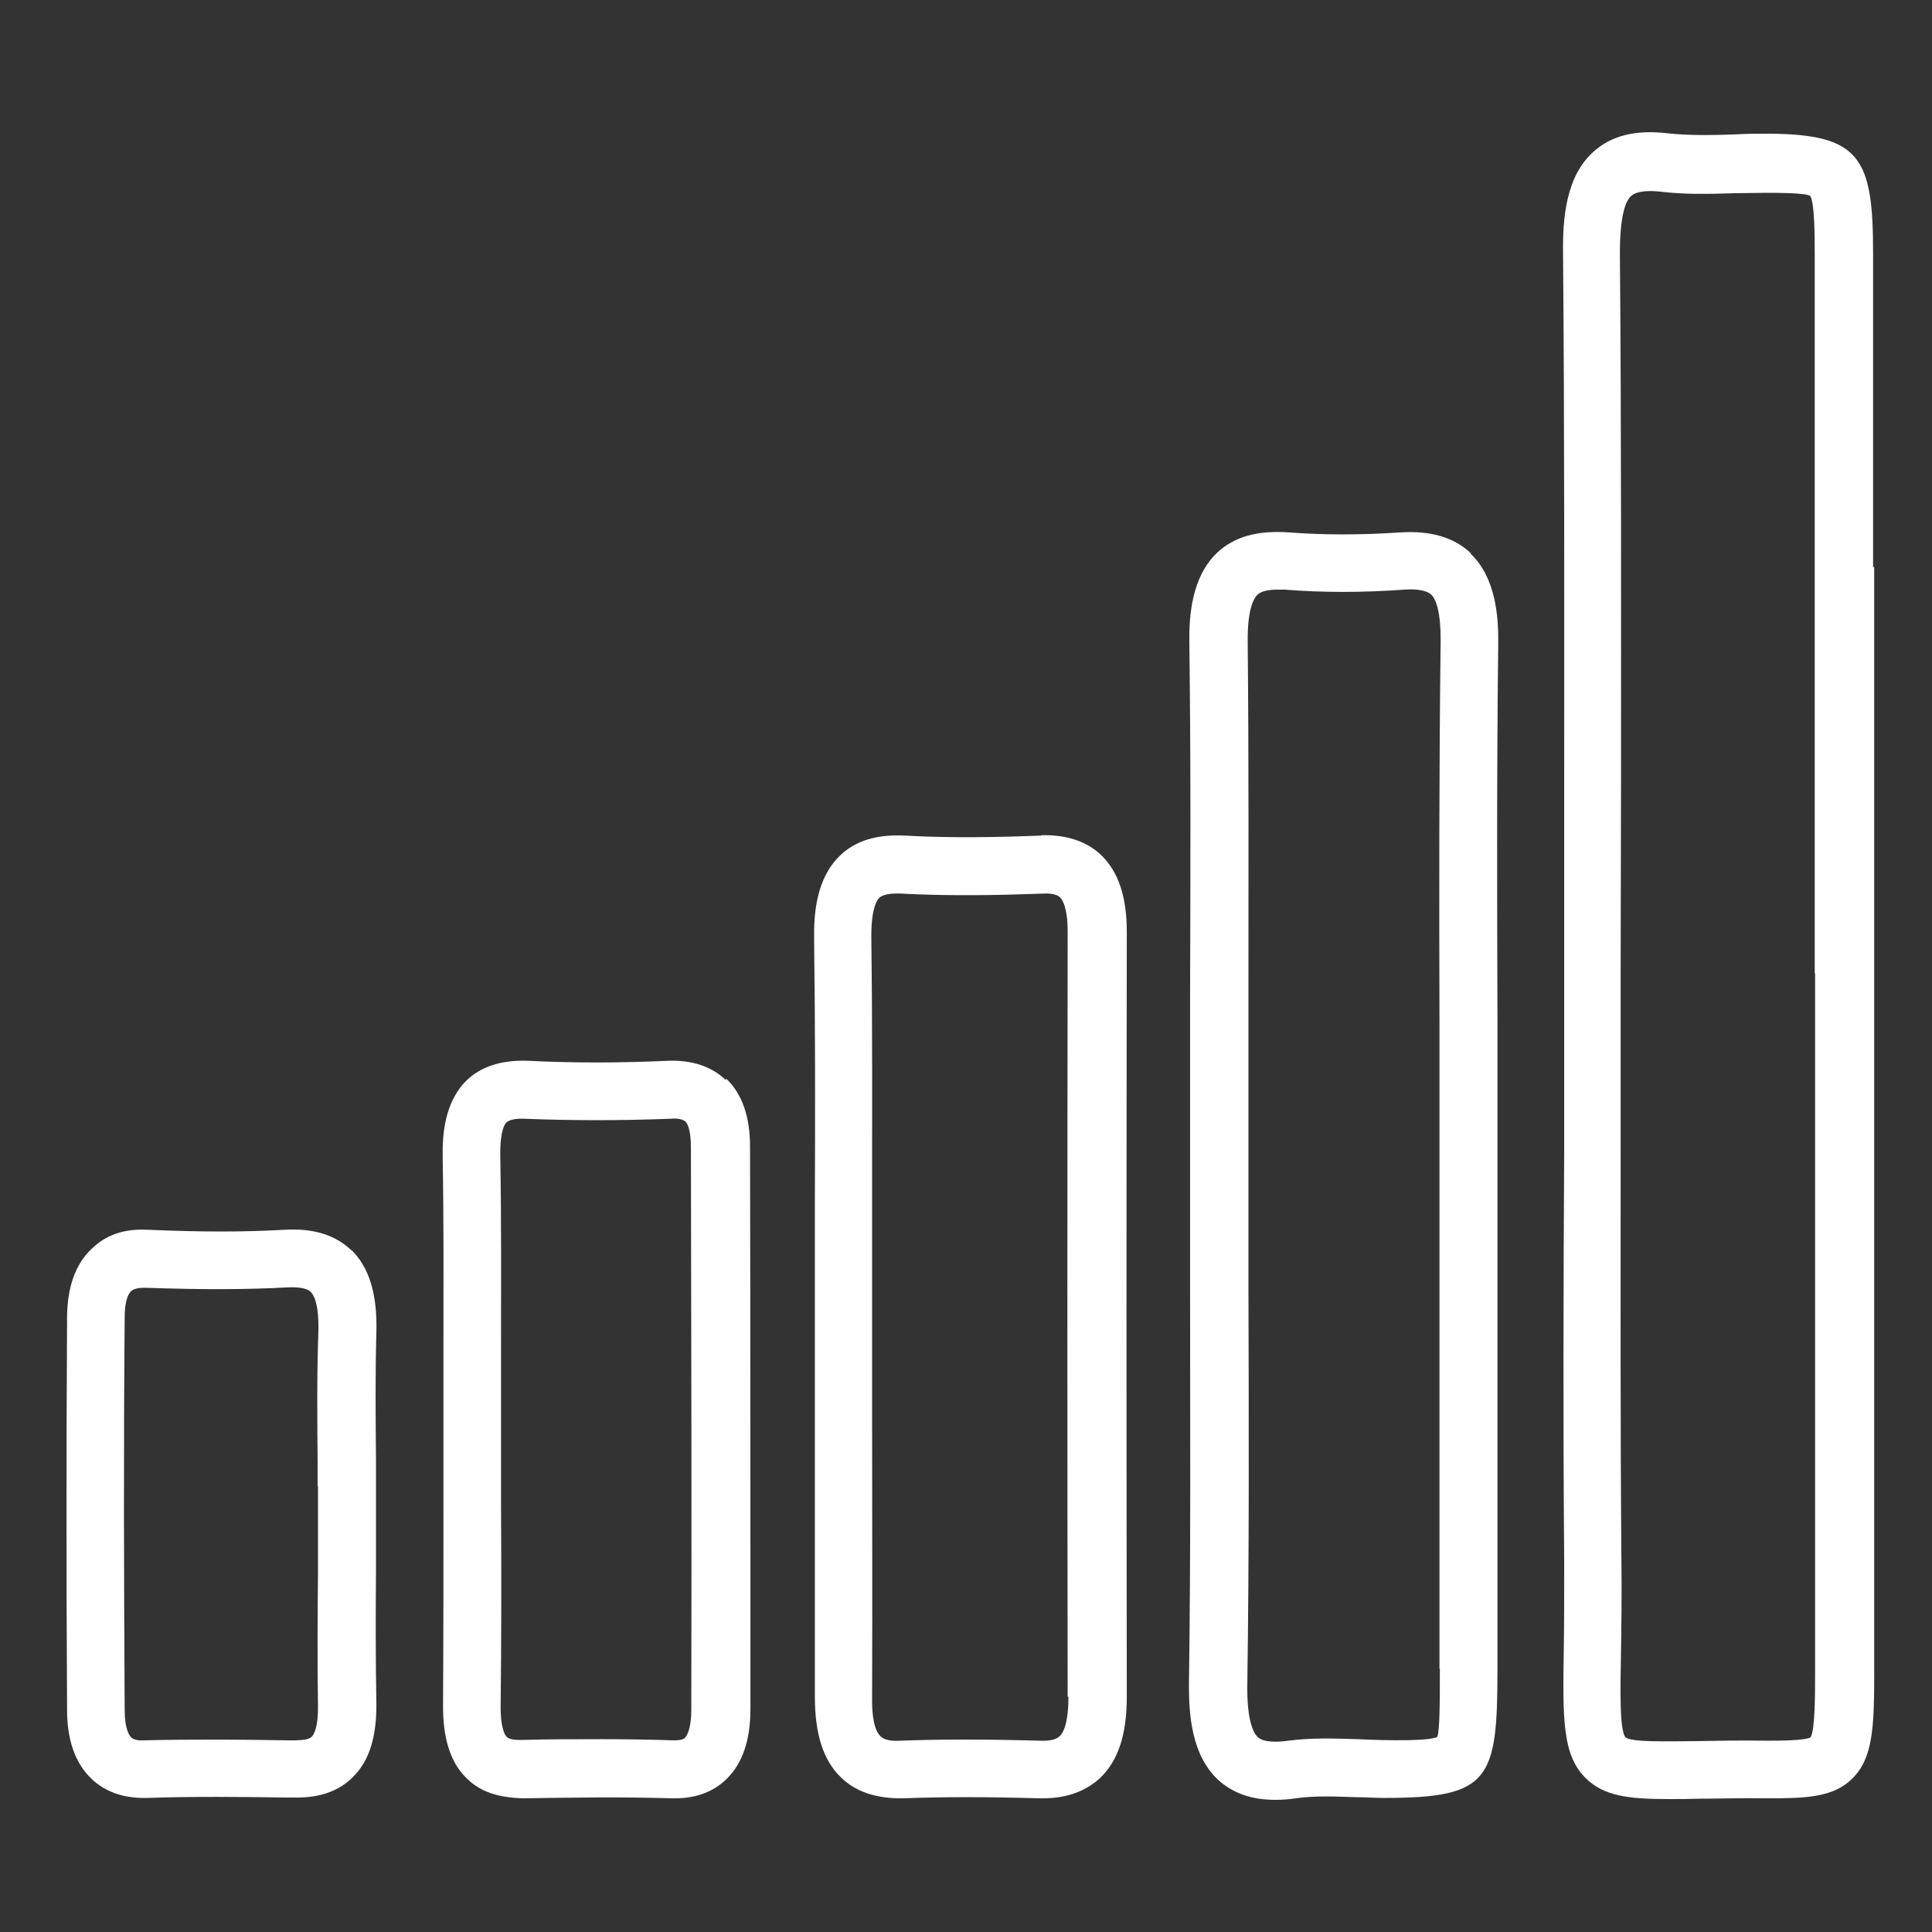 <svg width="71" height="71" viewBox="0 0 71 71" fill="none" xmlns="http://www.w3.org/2000/svg">
<rect x="0" y="0" width="71" height="71" fill="#333333" stroke="none"/>
<path d="M68.835 20.847C68.835 17.003 68.835 13.159 68.835 9.3C68.835 5.804 68.375 4.927 64.976 4.913C64.559 4.913 64.141 4.913 63.723 4.941C62.873 4.969 62.065 4.982 61.285 4.899C60.101 4.76 59.21 4.982 58.555 5.581C57.539 6.487 57.427 8.047 57.441 9.286C57.497 15.763 57.483 22.226 57.483 28.703V42.311C57.455 47.311 57.441 52.312 57.483 57.326C57.483 58.621 57.483 59.694 57.469 60.585C57.427 63.176 57.413 64.485 58.263 65.335C58.931 66.004 59.837 66.115 61.327 66.115C61.675 66.115 62.065 66.115 62.483 66.101C63.166 66.101 63.987 66.073 64.949 66.087C66.355 66.087 67.372 66.059 68.069 65.363C68.835 64.611 68.876 63.455 68.876 61.477C68.876 52.897 68.876 44.317 68.876 35.737V26.084V20.833L68.835 20.847ZM66.704 35.737C66.704 44.317 66.704 52.897 66.704 61.477C66.704 62.215 66.704 63.608 66.536 63.845C66.341 63.97 65.311 63.97 64.921 63.97C63.946 63.956 63.11 63.97 62.4 63.984C61.23 63.998 59.92 64.026 59.739 63.845C59.516 63.622 59.544 62.103 59.572 60.641C59.586 59.736 59.6 58.635 59.586 57.326C59.544 52.326 59.558 47.339 59.558 42.339V35.639L59.572 28.731C59.572 22.254 59.586 15.777 59.53 9.3C59.53 7.88 59.753 7.364 59.948 7.197C60.171 7.002 60.659 7.002 61.021 7.044C61.954 7.155 62.873 7.127 63.765 7.1C64.141 7.1 64.517 7.086 64.893 7.086C65.297 7.086 66.341 7.086 66.522 7.197C66.69 7.434 66.69 8.729 66.69 9.356C66.69 13.2 66.69 17.045 66.69 20.889V26.14V35.792L66.704 35.737Z" fill="white"/>
<path d="M54.056 20.332C53.43 19.747 52.594 19.496 51.452 19.566C50.017 19.663 48.638 19.663 47.371 19.566C46.229 19.482 45.365 19.719 44.738 20.304C43.791 21.195 43.694 22.63 43.708 23.619C43.763 27.923 43.749 32.213 43.735 36.517V41.684V47.409C43.735 52.2 43.763 57.006 43.694 61.811C43.68 63.023 43.791 64.541 44.808 65.446C45.337 65.906 46.006 66.143 46.855 66.143C47.092 66.143 47.357 66.129 47.621 66.087C48.304 65.99 49.028 66.017 49.794 66.045C50.156 66.045 50.505 66.073 50.867 66.073C54.753 66.073 55.031 65.418 55.031 61.351V37.575C55.017 32.937 55.004 28.313 55.059 23.675C55.073 22.672 54.976 21.237 54.042 20.346L54.056 20.332ZM52.914 61.351C52.914 62.466 52.914 63.636 52.817 63.831C52.538 63.984 51.062 63.97 49.878 63.914C49.056 63.886 48.206 63.858 47.343 63.97C46.953 64.026 46.451 64.04 46.229 63.845C46.075 63.705 45.811 63.26 45.839 61.839C45.908 57.033 45.894 52.214 45.88 47.409V41.684V36.517C45.88 32.213 45.894 27.895 45.852 23.591C45.839 22.379 46.075 21.989 46.215 21.85C46.368 21.711 46.66 21.669 46.939 21.669C47.036 21.669 47.134 21.669 47.218 21.669C48.596 21.78 50.073 21.78 51.605 21.669C51.953 21.641 52.399 21.669 52.594 21.85C52.733 21.975 52.956 22.379 52.942 23.605C52.886 28.243 52.886 32.895 52.9 37.533V61.31L52.914 61.351Z" fill="white"/>
<path d="M38.248 30.709C36.771 30.764 35.016 30.806 33.275 30.709C32.23 30.653 31.436 30.89 30.865 31.447C29.988 32.296 29.904 33.606 29.918 34.525C29.96 37.715 29.96 40.904 29.946 44.094V48.175V51.727C29.946 55.265 29.946 58.816 29.946 62.354C29.946 63.719 30.253 64.694 30.907 65.321C31.464 65.864 32.23 66.101 33.191 66.087C34.626 66.031 36.228 66.031 38.192 66.087C38.234 66.087 38.289 66.087 38.331 66.087C39.209 66.087 39.919 65.822 40.448 65.321C41.103 64.68 41.409 63.733 41.409 62.34C41.395 52.98 41.395 43.606 41.409 34.246C41.409 32.951 41.103 32.046 40.476 31.433C39.933 30.904 39.153 30.667 38.261 30.695L38.248 30.709ZM39.264 62.354C39.264 63.343 39.069 63.691 38.944 63.803C38.819 63.928 38.582 63.984 38.234 63.97C37.203 63.942 36.27 63.928 35.406 63.928C34.542 63.928 33.818 63.942 33.08 63.97C32.829 63.984 32.509 63.97 32.356 63.803C32.23 63.691 32.035 63.357 32.049 62.368C32.063 58.816 32.049 55.279 32.049 51.727V48.189V44.108C32.049 40.904 32.063 37.701 32.021 34.511C32.008 33.411 32.216 33.09 32.314 32.993C32.481 32.84 32.843 32.826 33.136 32.84C34.974 32.937 36.785 32.895 38.303 32.84C38.526 32.826 38.819 32.84 38.958 32.979C39.041 33.062 39.236 33.341 39.236 34.246C39.222 43.62 39.222 52.98 39.236 62.354H39.264Z" fill="white"/>
<path d="M26.659 39.678C26.144 39.191 25.433 38.954 24.57 38.982C22.787 39.066 21.032 39.066 19.374 38.982C18.427 38.954 17.675 39.191 17.146 39.706C16.338 40.5 16.254 41.698 16.268 42.52C16.31 44.818 16.296 47.13 16.296 49.443V52.312V55.348C16.296 57.772 16.296 60.195 16.282 62.619C16.268 63.873 16.547 64.764 17.146 65.349C17.647 65.85 18.302 66.059 19.221 66.087C21.032 66.059 22.856 66.031 24.681 66.087C24.723 66.087 24.765 66.087 24.806 66.087C25.586 66.087 26.213 65.85 26.701 65.377C27.286 64.806 27.578 63.956 27.578 62.8C27.578 55.919 27.578 49.025 27.564 42.144C27.564 41.03 27.272 40.208 26.701 39.651L26.659 39.678ZM25.183 63.858C25.085 63.956 24.89 63.956 24.723 63.956C23.859 63.928 22.996 63.914 22.132 63.914C21.143 63.914 20.154 63.914 19.165 63.942C18.998 63.942 18.734 63.942 18.622 63.831C18.566 63.775 18.385 63.524 18.399 62.647C18.427 60.209 18.427 57.772 18.413 55.348V52.312V49.456C18.413 47.13 18.427 44.818 18.385 42.492C18.371 41.545 18.552 41.294 18.622 41.239C18.72 41.155 18.942 41.099 19.277 41.113C21.004 41.183 22.815 41.183 24.653 41.113C24.918 41.085 25.099 41.141 25.183 41.211C25.238 41.252 25.391 41.461 25.391 42.172C25.405 49.053 25.419 55.933 25.405 62.814C25.405 63.58 25.224 63.817 25.169 63.858H25.183Z" fill="white"/>
<path d="M12.925 45.96C12.34 45.389 11.519 45.125 10.432 45.194C8.984 45.278 7.396 45.278 5.46 45.194C4.317 45.125 3.719 45.556 3.356 45.905C2.771 46.462 2.479 47.297 2.465 48.37C2.437 53.189 2.437 58.023 2.465 62.842C2.465 63.956 2.771 64.806 3.356 65.363C3.844 65.836 4.499 66.073 5.279 66.073C5.32 66.073 5.362 66.073 5.404 66.073C7.117 66.017 8.816 66.031 10.516 66.059H10.864C10.864 66.059 10.906 66.059 10.92 66.059C11.783 66.059 12.48 65.808 12.981 65.293C13.58 64.694 13.845 63.817 13.831 62.591C13.803 60.975 13.803 59.36 13.817 57.758V56.713V53.635C13.803 52.075 13.789 50.529 13.831 48.969C13.873 47.562 13.566 46.573 12.911 45.932L12.925 45.96ZM11.686 54.61V57.772C11.672 59.401 11.658 61.031 11.686 62.661C11.7 63.51 11.519 63.761 11.463 63.817C11.338 63.942 11.115 63.942 10.878 63.956H10.53C8.802 63.928 7.061 63.914 5.32 63.956C5.153 63.97 4.93 63.956 4.819 63.845C4.763 63.789 4.582 63.566 4.582 62.842C4.554 58.023 4.54 53.217 4.582 48.398C4.582 47.938 4.666 47.59 4.819 47.451C4.916 47.353 5.125 47.325 5.292 47.325C5.32 47.325 5.334 47.325 5.362 47.325C7.382 47.395 9.039 47.395 10.544 47.311C10.864 47.297 11.254 47.311 11.421 47.478C11.519 47.576 11.727 47.896 11.7 48.927C11.644 50.501 11.658 52.089 11.672 53.677V54.61H11.686Z" fill="white"/>
</svg>
